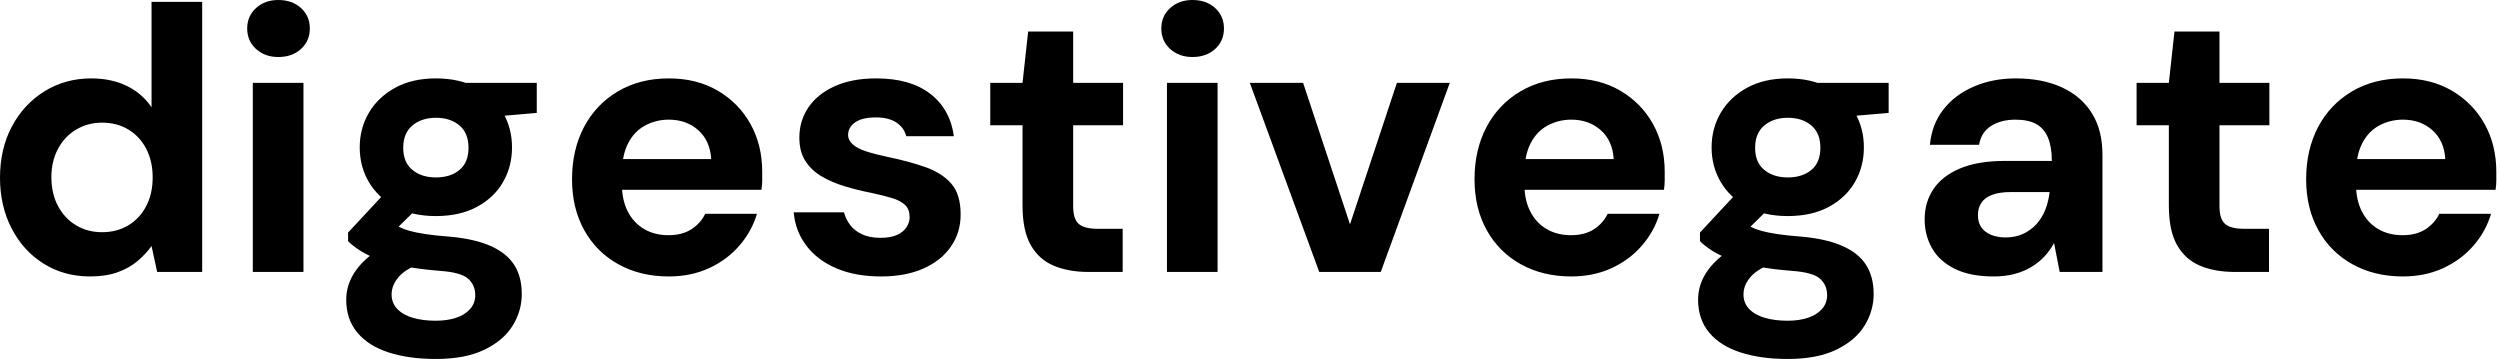 <svg baseProfile="full" height="28" version="1.1" viewBox="0 0 195 28" width="195" xmlns="http://www.w3.org/2000/svg" xmlns:ev="http://www.w3.org/2001/xml-events" xmlns:xlink="http://www.w3.org/1999/xlink"><defs /><g><path d="M8.485 21.563Q6.466 21.563 4.871 20.568Q3.277 19.574 2.37 17.818Q1.463 16.063 1.463 13.868Q1.463 11.615 2.385 9.875Q3.306 8.134 4.93 7.124Q6.554 6.115 8.573 6.115Q10.153 6.115 11.352 6.7Q12.552 7.285 13.283 8.368V0.146H17.233V21.212H13.722L13.283 19.193Q12.844 19.808 12.186 20.364Q11.528 20.92 10.621 21.241Q9.714 21.563 8.485 21.563ZM9.421 18.111Q10.591 18.111 11.484 17.569Q12.376 17.028 12.874 16.063Q13.371 15.097 13.371 13.839Q13.371 12.581 12.874 11.615Q12.376 10.65 11.484 10.109Q10.591 9.567 9.421 9.567Q8.309 9.567 7.402 10.109Q6.495 10.65 5.983 11.615Q5.471 12.581 5.471 13.81Q5.471 15.097 5.983 16.063Q6.495 17.028 7.388 17.569Q8.28 18.111 9.421 18.111Z M21.183 21.212V6.466H25.133V21.212ZM23.172 4.447Q22.119 4.447 21.432 3.818Q20.744 3.189 20.744 2.224Q20.744 1.258 21.432 0.629Q22.119 0.0 23.172 0.0Q24.255 0.0 24.943 0.629Q25.63 1.258 25.63 2.224Q25.63 3.189 24.943 3.818Q24.255 4.447 23.172 4.447Z M35.461 28Q33.354 28 31.774 27.488Q30.194 26.976 29.331 25.937Q28.468 24.899 28.468 23.377Q28.468 22.353 28.995 21.446Q29.521 20.539 30.531 19.793Q31.54 19.047 33.062 18.52L34.554 20.451Q33.208 20.89 32.608 21.549Q32.008 22.207 32.008 22.968Q32.008 23.641 32.462 24.109Q32.915 24.577 33.691 24.796Q34.466 25.016 35.432 25.016Q36.368 25.016 37.055 24.782Q37.743 24.548 38.138 24.094Q38.533 23.641 38.533 23.026Q38.533 22.236 37.977 21.739Q37.421 21.241 35.753 21.124Q34.261 21.007 33.106 20.788Q31.95 20.568 31.072 20.261Q30.194 19.954 29.595 19.574Q28.995 19.193 28.614 18.813V18.14L31.745 14.775L34.583 15.682L30.897 19.31L32.008 17.379Q32.33 17.555 32.637 17.716Q32.945 17.877 33.413 18.008Q33.881 18.14 34.642 18.257Q35.402 18.374 36.573 18.462Q38.504 18.637 39.747 19.193Q40.991 19.749 41.576 20.671Q42.161 21.592 42.161 22.938Q42.161 24.255 41.444 25.411Q40.727 26.566 39.235 27.283Q37.743 28 35.461 28ZM35.461 16.853Q33.618 16.853 32.286 16.136Q30.955 15.419 30.238 14.205Q29.521 12.991 29.521 11.498Q29.521 10.006 30.238 8.792Q30.955 7.578 32.286 6.846Q33.618 6.115 35.461 6.115Q37.333 6.115 38.665 6.846Q39.996 7.578 40.698 8.792Q41.4 10.006 41.4 11.498Q41.4 12.991 40.698 14.205Q39.996 15.419 38.665 16.136Q37.333 16.853 35.461 16.853ZM35.461 13.839Q36.602 13.839 37.304 13.254Q38.006 12.669 38.006 11.528Q38.006 10.387 37.304 9.787Q36.602 9.187 35.461 9.187Q34.349 9.187 33.632 9.787Q32.915 10.387 32.915 11.528Q32.915 12.669 33.632 13.254Q34.349 13.839 35.461 13.839ZM37.918 9.275 37.275 6.466H43.331V8.807Z M53.63 21.563Q51.406 21.563 49.695 20.612Q47.983 19.661 47.032 17.95Q46.082 16.238 46.082 13.985Q46.082 11.674 47.018 9.904Q47.954 8.134 49.666 7.124Q51.377 6.115 53.63 6.115Q55.824 6.115 57.463 7.08Q59.101 8.046 60.008 9.684Q60.915 11.323 60.915 13.4Q60.915 13.693 60.915 14.059Q60.915 14.424 60.857 14.805H48.89V12.405H56.936Q56.848 10.972 55.927 10.153Q55.005 9.333 53.63 9.333Q52.635 9.333 51.787 9.787Q50.938 10.24 50.456 11.177Q49.973 12.113 49.973 13.546V14.395Q49.973 15.595 50.426 16.487Q50.88 17.379 51.699 17.862Q52.518 18.345 53.601 18.345Q54.683 18.345 55.4 17.877Q56.117 17.409 56.468 16.677H60.506Q60.096 18.052 59.131 19.164Q58.165 20.276 56.761 20.92Q55.356 21.563 53.63 21.563Z M70.19 21.563Q68.171 21.563 66.679 20.92Q65.187 20.276 64.339 19.135Q63.49 17.994 63.373 16.56H67.294Q67.44 17.116 67.791 17.569Q68.142 18.023 68.727 18.286Q69.312 18.55 70.132 18.55Q70.922 18.55 71.419 18.33Q71.916 18.111 72.165 17.73Q72.414 17.35 72.414 16.94Q72.414 16.326 72.063 15.99Q71.712 15.653 71.039 15.448Q70.366 15.243 69.4 15.039Q68.347 14.834 67.338 14.527Q66.328 14.219 65.538 13.751Q64.748 13.283 64.28 12.552Q63.812 11.82 63.812 10.738Q63.812 9.421 64.514 8.382Q65.216 7.344 66.562 6.729Q67.908 6.115 69.81 6.115Q72.472 6.115 74.023 7.315Q75.574 8.514 75.866 10.621H72.15Q71.975 9.948 71.375 9.553Q70.775 9.158 69.781 9.158Q68.727 9.158 68.171 9.538Q67.615 9.918 67.615 10.533Q67.615 10.943 67.981 11.264Q68.347 11.586 69.02 11.806Q69.693 12.025 70.658 12.23Q72.355 12.581 73.643 13.034Q74.93 13.488 75.661 14.322Q76.393 15.156 76.393 16.736Q76.393 18.14 75.632 19.237Q74.871 20.334 73.482 20.949Q72.092 21.563 70.19 21.563Z M86.37 21.212Q84.819 21.212 83.664 20.729Q82.508 20.247 81.864 19.12Q81.22 17.994 81.22 16.033V9.772H78.704V6.466H81.22L81.659 2.458H85.17V6.466H89.062V9.772H85.17V16.092Q85.17 17.087 85.609 17.467Q86.048 17.847 87.101 17.847H89.032V21.212Z M92.485 21.212V6.466H96.435V21.212ZM94.474 4.447Q93.421 4.447 92.734 3.818Q92.046 3.189 92.046 2.224Q92.046 1.258 92.734 0.629Q93.421 0.0 94.474 0.0Q95.557 0.0 96.245 0.629Q96.932 1.258 96.932 2.224Q96.932 3.189 96.245 3.818Q95.557 4.447 94.474 4.447Z M104.364 21.212 98.951 6.466H103.106L106.763 17.496L110.42 6.466H114.545L109.162 21.212Z M124.025 21.563Q121.801 21.563 120.09 20.612Q118.378 19.661 117.427 17.95Q116.476 16.238 116.476 13.985Q116.476 11.674 117.413 9.904Q118.349 8.134 120.061 7.124Q121.772 6.115 124.025 6.115Q126.219 6.115 127.858 7.08Q129.496 8.046 130.403 9.684Q131.31 11.323 131.31 13.4Q131.31 13.693 131.31 14.059Q131.31 14.424 131.252 14.805H119.285V12.405H127.331Q127.243 10.972 126.322 10.153Q125.4 9.333 124.025 9.333Q123.03 9.333 122.182 9.787Q121.333 10.24 120.851 11.177Q120.368 12.113 120.368 13.546V14.395Q120.368 15.595 120.821 16.487Q121.275 17.379 122.094 17.862Q122.913 18.345 123.996 18.345Q125.078 18.345 125.795 17.877Q126.512 17.409 126.863 16.677H130.901Q130.491 18.052 129.526 19.164Q128.56 20.276 127.156 20.92Q125.751 21.563 124.025 21.563Z M140.907 28Q138.8 28 137.22 27.488Q135.641 26.976 134.777 25.937Q133.914 24.899 133.914 23.377Q133.914 22.353 134.441 21.446Q134.968 20.539 135.977 19.793Q136.986 19.047 138.508 18.52L140.0 20.451Q138.654 20.89 138.054 21.549Q137.455 22.207 137.455 22.968Q137.455 23.641 137.908 24.109Q138.362 24.577 139.137 24.796Q139.912 25.016 140.878 25.016Q141.814 25.016 142.502 24.782Q143.189 24.548 143.584 24.094Q143.979 23.641 143.979 23.026Q143.979 22.236 143.423 21.739Q142.867 21.241 141.2 21.124Q139.707 21.007 138.552 20.788Q137.396 20.568 136.518 20.261Q135.641 19.954 135.041 19.574Q134.441 19.193 134.061 18.813V18.14L137.191 14.775L140.029 15.682L136.343 19.31L137.455 17.379Q137.776 17.555 138.084 17.716Q138.391 17.877 138.859 18.008Q139.327 18.14 140.088 18.257Q140.848 18.374 142.019 18.462Q143.95 18.637 145.193 19.193Q146.437 19.749 147.022 20.671Q147.607 21.592 147.607 22.938Q147.607 24.255 146.89 25.411Q146.173 26.566 144.681 27.283Q143.189 28 140.907 28ZM140.907 16.853Q139.064 16.853 137.732 16.136Q136.401 15.419 135.684 14.205Q134.968 12.991 134.968 11.498Q134.968 10.006 135.684 8.792Q136.401 7.578 137.732 6.846Q139.064 6.115 140.907 6.115Q142.78 6.115 144.111 6.846Q145.442 7.578 146.144 8.792Q146.846 10.006 146.846 11.498Q146.846 12.991 146.144 14.205Q145.442 15.419 144.111 16.136Q142.78 16.853 140.907 16.853ZM140.907 13.839Q142.048 13.839 142.75 13.254Q143.452 12.669 143.452 11.528Q143.452 10.387 142.75 9.787Q142.048 9.187 140.907 9.187Q139.795 9.187 139.078 9.787Q138.362 10.387 138.362 11.528Q138.362 12.669 139.078 13.254Q139.795 13.839 140.907 13.839ZM143.365 9.275 142.721 6.466H148.777V8.807Z M156.97 21.563Q155.126 21.563 153.927 20.963Q152.727 20.364 152.157 19.354Q151.586 18.345 151.586 17.116Q151.586 15.77 152.274 14.746Q152.961 13.722 154.351 13.137Q155.741 12.552 157.847 12.552H161.505Q161.505 11.469 161.212 10.752Q160.92 10.036 160.305 9.684Q159.691 9.333 158.667 9.333Q157.555 9.333 156.78 9.816Q156.004 10.299 155.829 11.294H151.996Q152.142 9.714 153.034 8.558Q153.927 7.402 155.404 6.759Q156.882 6.115 158.696 6.115Q160.773 6.115 162.295 6.817Q163.816 7.519 164.635 8.836Q165.455 10.153 165.455 12.084V21.212H162.119L161.68 18.959Q161.358 19.544 160.92 20.013Q160.481 20.481 159.896 20.832Q159.31 21.183 158.579 21.373Q157.847 21.563 156.97 21.563ZM157.906 18.52Q158.667 18.52 159.266 18.242Q159.866 17.964 160.305 17.482Q160.744 16.999 160.993 16.37Q161.241 15.741 161.329 15.009V14.98H158.316Q157.409 14.98 156.838 15.2Q156.268 15.419 156.004 15.829Q155.741 16.238 155.741 16.765Q155.741 17.35 156.004 17.73Q156.268 18.111 156.765 18.316Q157.262 18.52 157.906 18.52Z M175.783 21.212Q174.232 21.212 173.076 20.729Q171.921 20.247 171.277 19.12Q170.633 17.994 170.633 16.033V9.772H168.117V6.466H170.633L171.072 2.458H174.583V6.466H178.474V9.772H174.583V16.092Q174.583 17.087 175.022 17.467Q175.461 17.847 176.514 17.847H178.445V21.212Z M188.89 21.563Q186.667 21.563 184.955 20.612Q183.243 19.661 182.293 17.95Q181.342 16.238 181.342 13.985Q181.342 11.674 182.278 9.904Q183.214 8.134 184.926 7.124Q186.637 6.115 188.89 6.115Q191.085 6.115 192.723 7.08Q194.362 8.046 195.269 9.684Q196.176 11.323 196.176 13.4Q196.176 13.693 196.176 14.059Q196.176 14.424 196.117 14.805H184.15V12.405H192.196Q192.109 10.972 191.187 10.153Q190.265 9.333 188.89 9.333Q187.896 9.333 187.047 9.787Q186.199 10.24 185.716 11.177Q185.233 12.113 185.233 13.546V14.395Q185.233 15.595 185.687 16.487Q186.14 17.379 186.959 17.862Q187.778 18.345 188.861 18.345Q189.944 18.345 190.66 17.877Q191.377 17.409 191.728 16.677H195.766Q195.356 18.052 194.391 19.164Q193.425 20.276 192.021 20.92Q190.617 21.563 188.89 21.563Z " fill="rgb(0,0,0)" transform="translate(-1.463, 0)" /></g></svg>